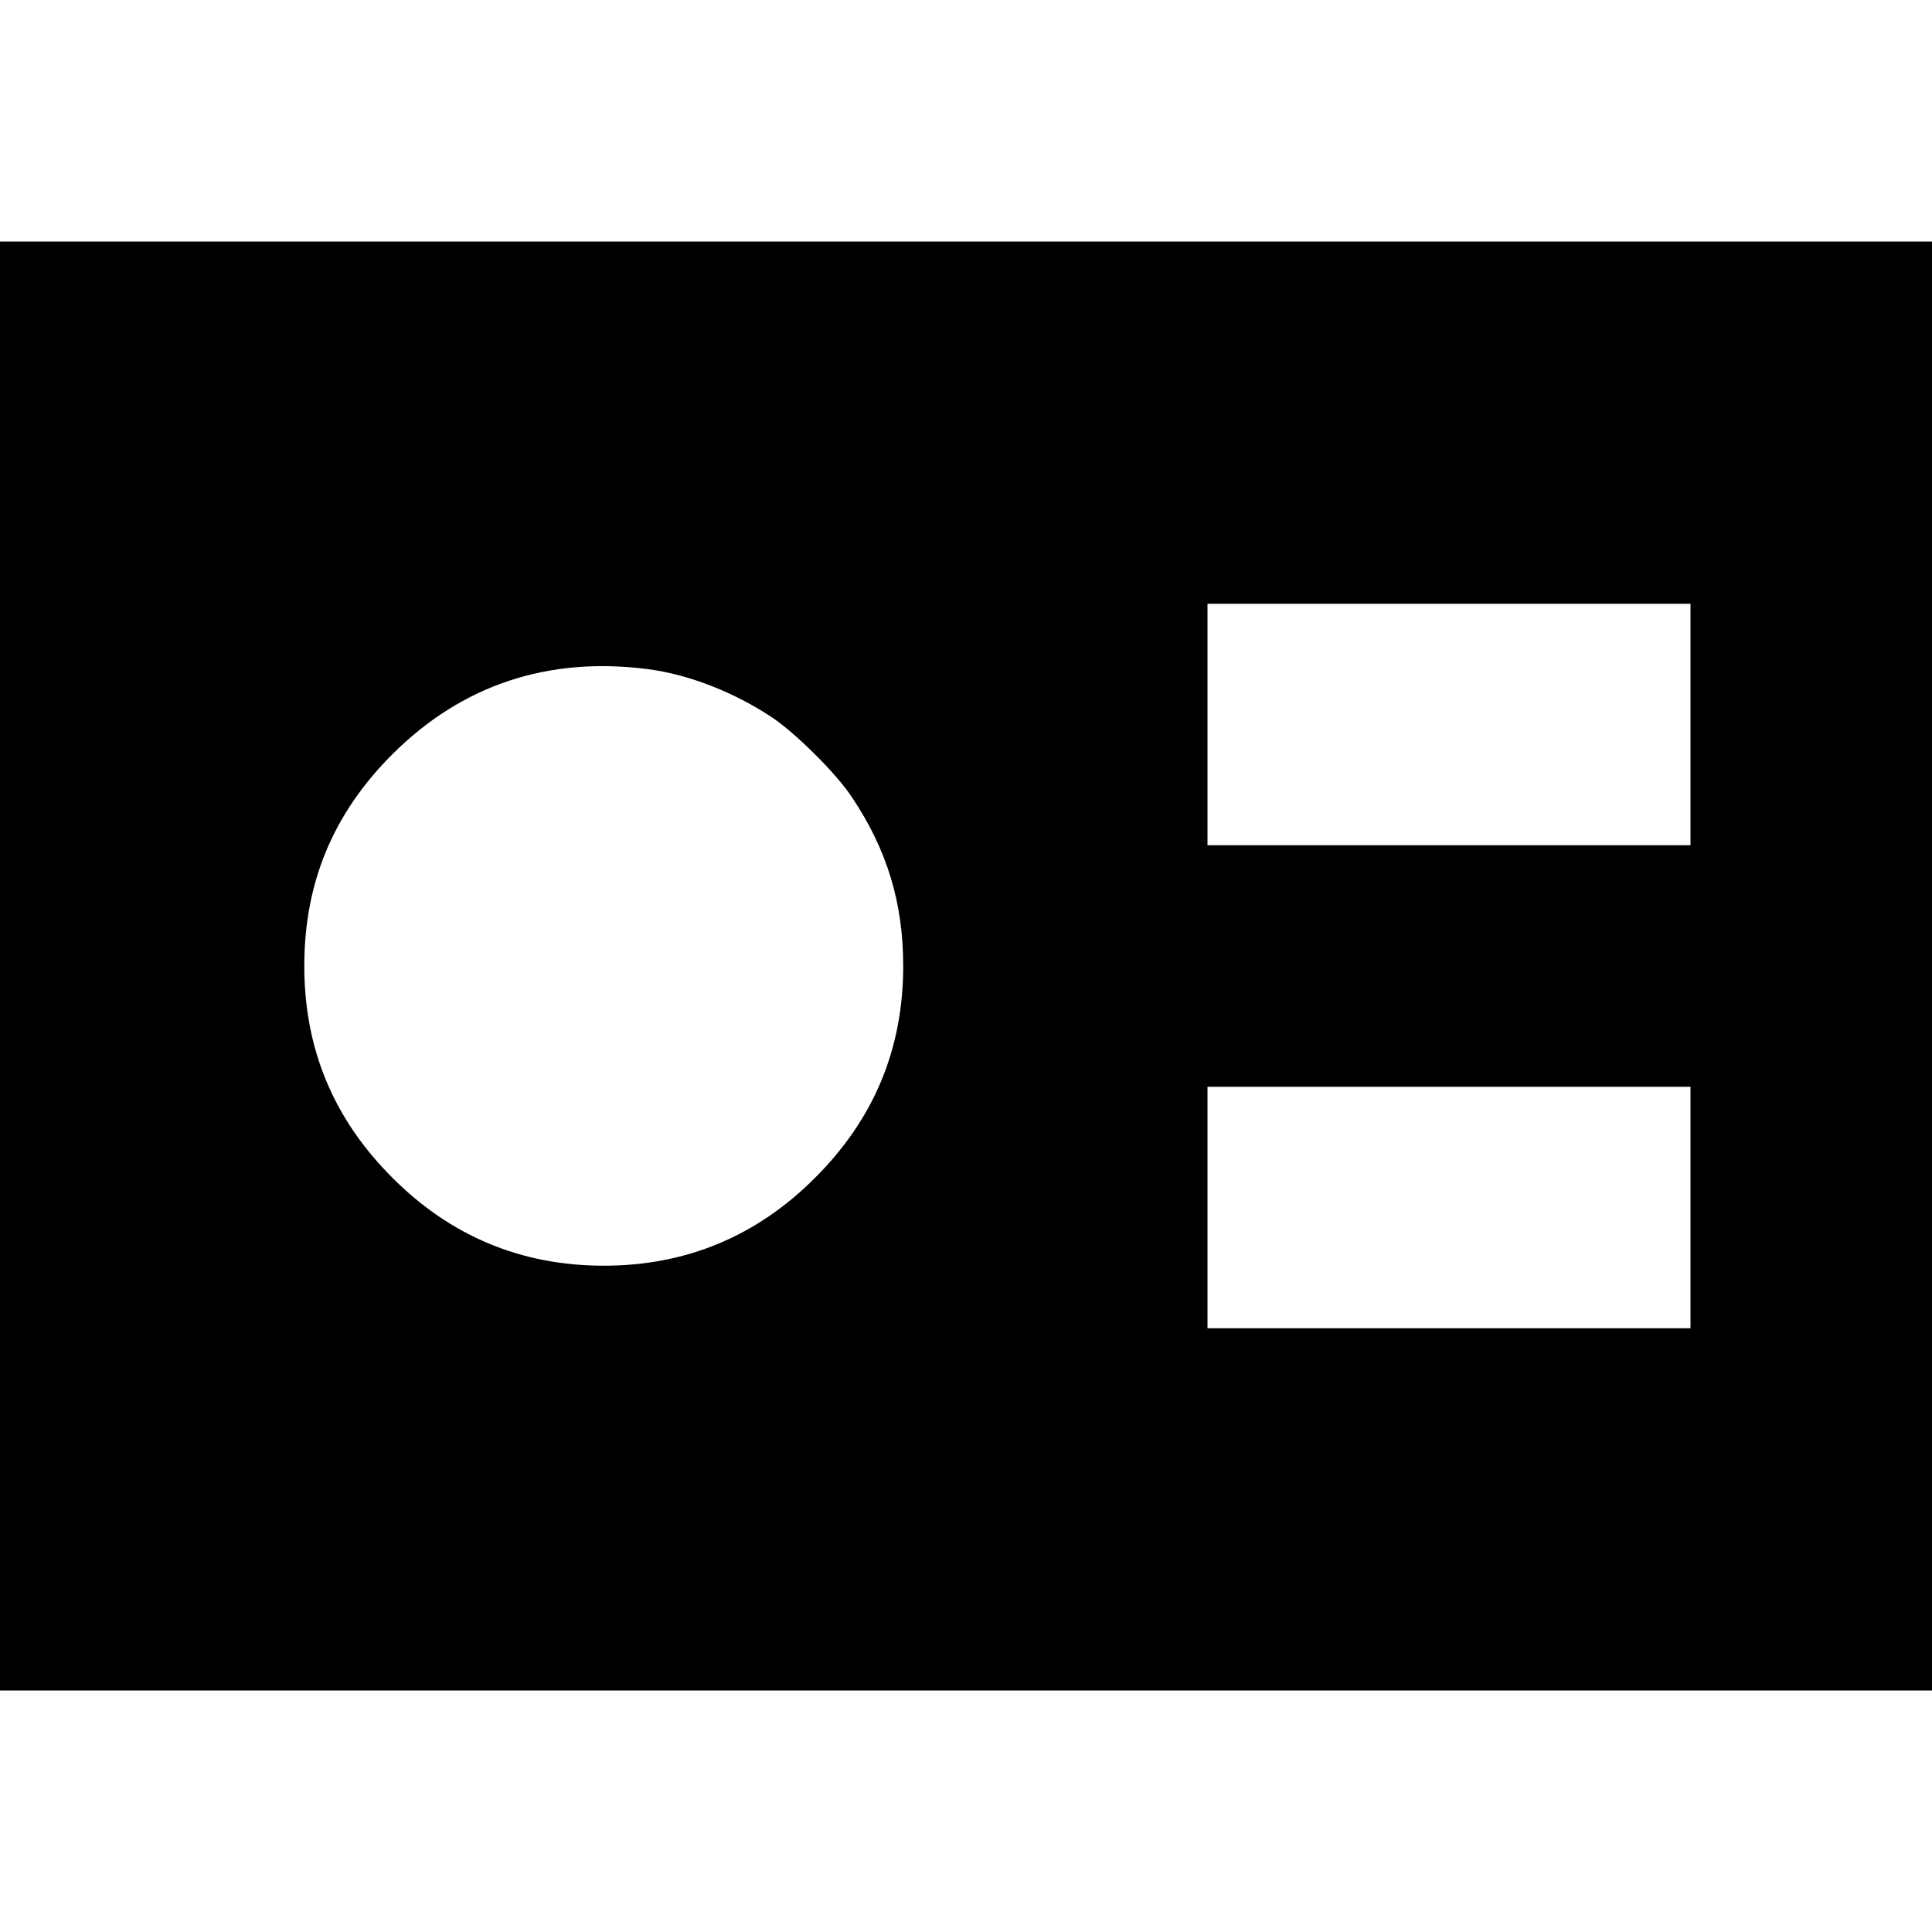 <?xml version="1.0" encoding="UTF-8" standalone="yes"?>
<svg version="1.0" xmlns="http://www.w3.org/2000/svg" width="800px" height="800px" viewBox="0 0 800 800" preserveAspectRatio="xMidYMid meet">
  <g transform="translate(0,800) scale(0.1,-0.1)" fill="#000000" stroke="none">
    <path d="M0 4000 l0 -3000 4000 0 4000 0 0 3000 0 3000 -4000 0 -4000 0 0
-3000z m7000 1000 l0 -500 -1000 0 -1000 0 0 500 0 500 1000 0 1000 0 0 -500z
m-4316 229 c169 -22 357 -96 512 -199 100 -67 266 -232 331 -330 146 -218 213
-438 213 -700 0 -343 -121 -633 -364 -876 -242 -243 -535 -365 -876 -365 -341
0 -634 122 -876 365 -243 243 -364 533 -364 876 0 344 119 631 364 876 288
288 646 407 1060 353z m4316 -2229 l0 -500 -1000 0 -1000 0 0 500 0 500 1000
0 1000 0 0 -500z"/>
  </g>
</svg>